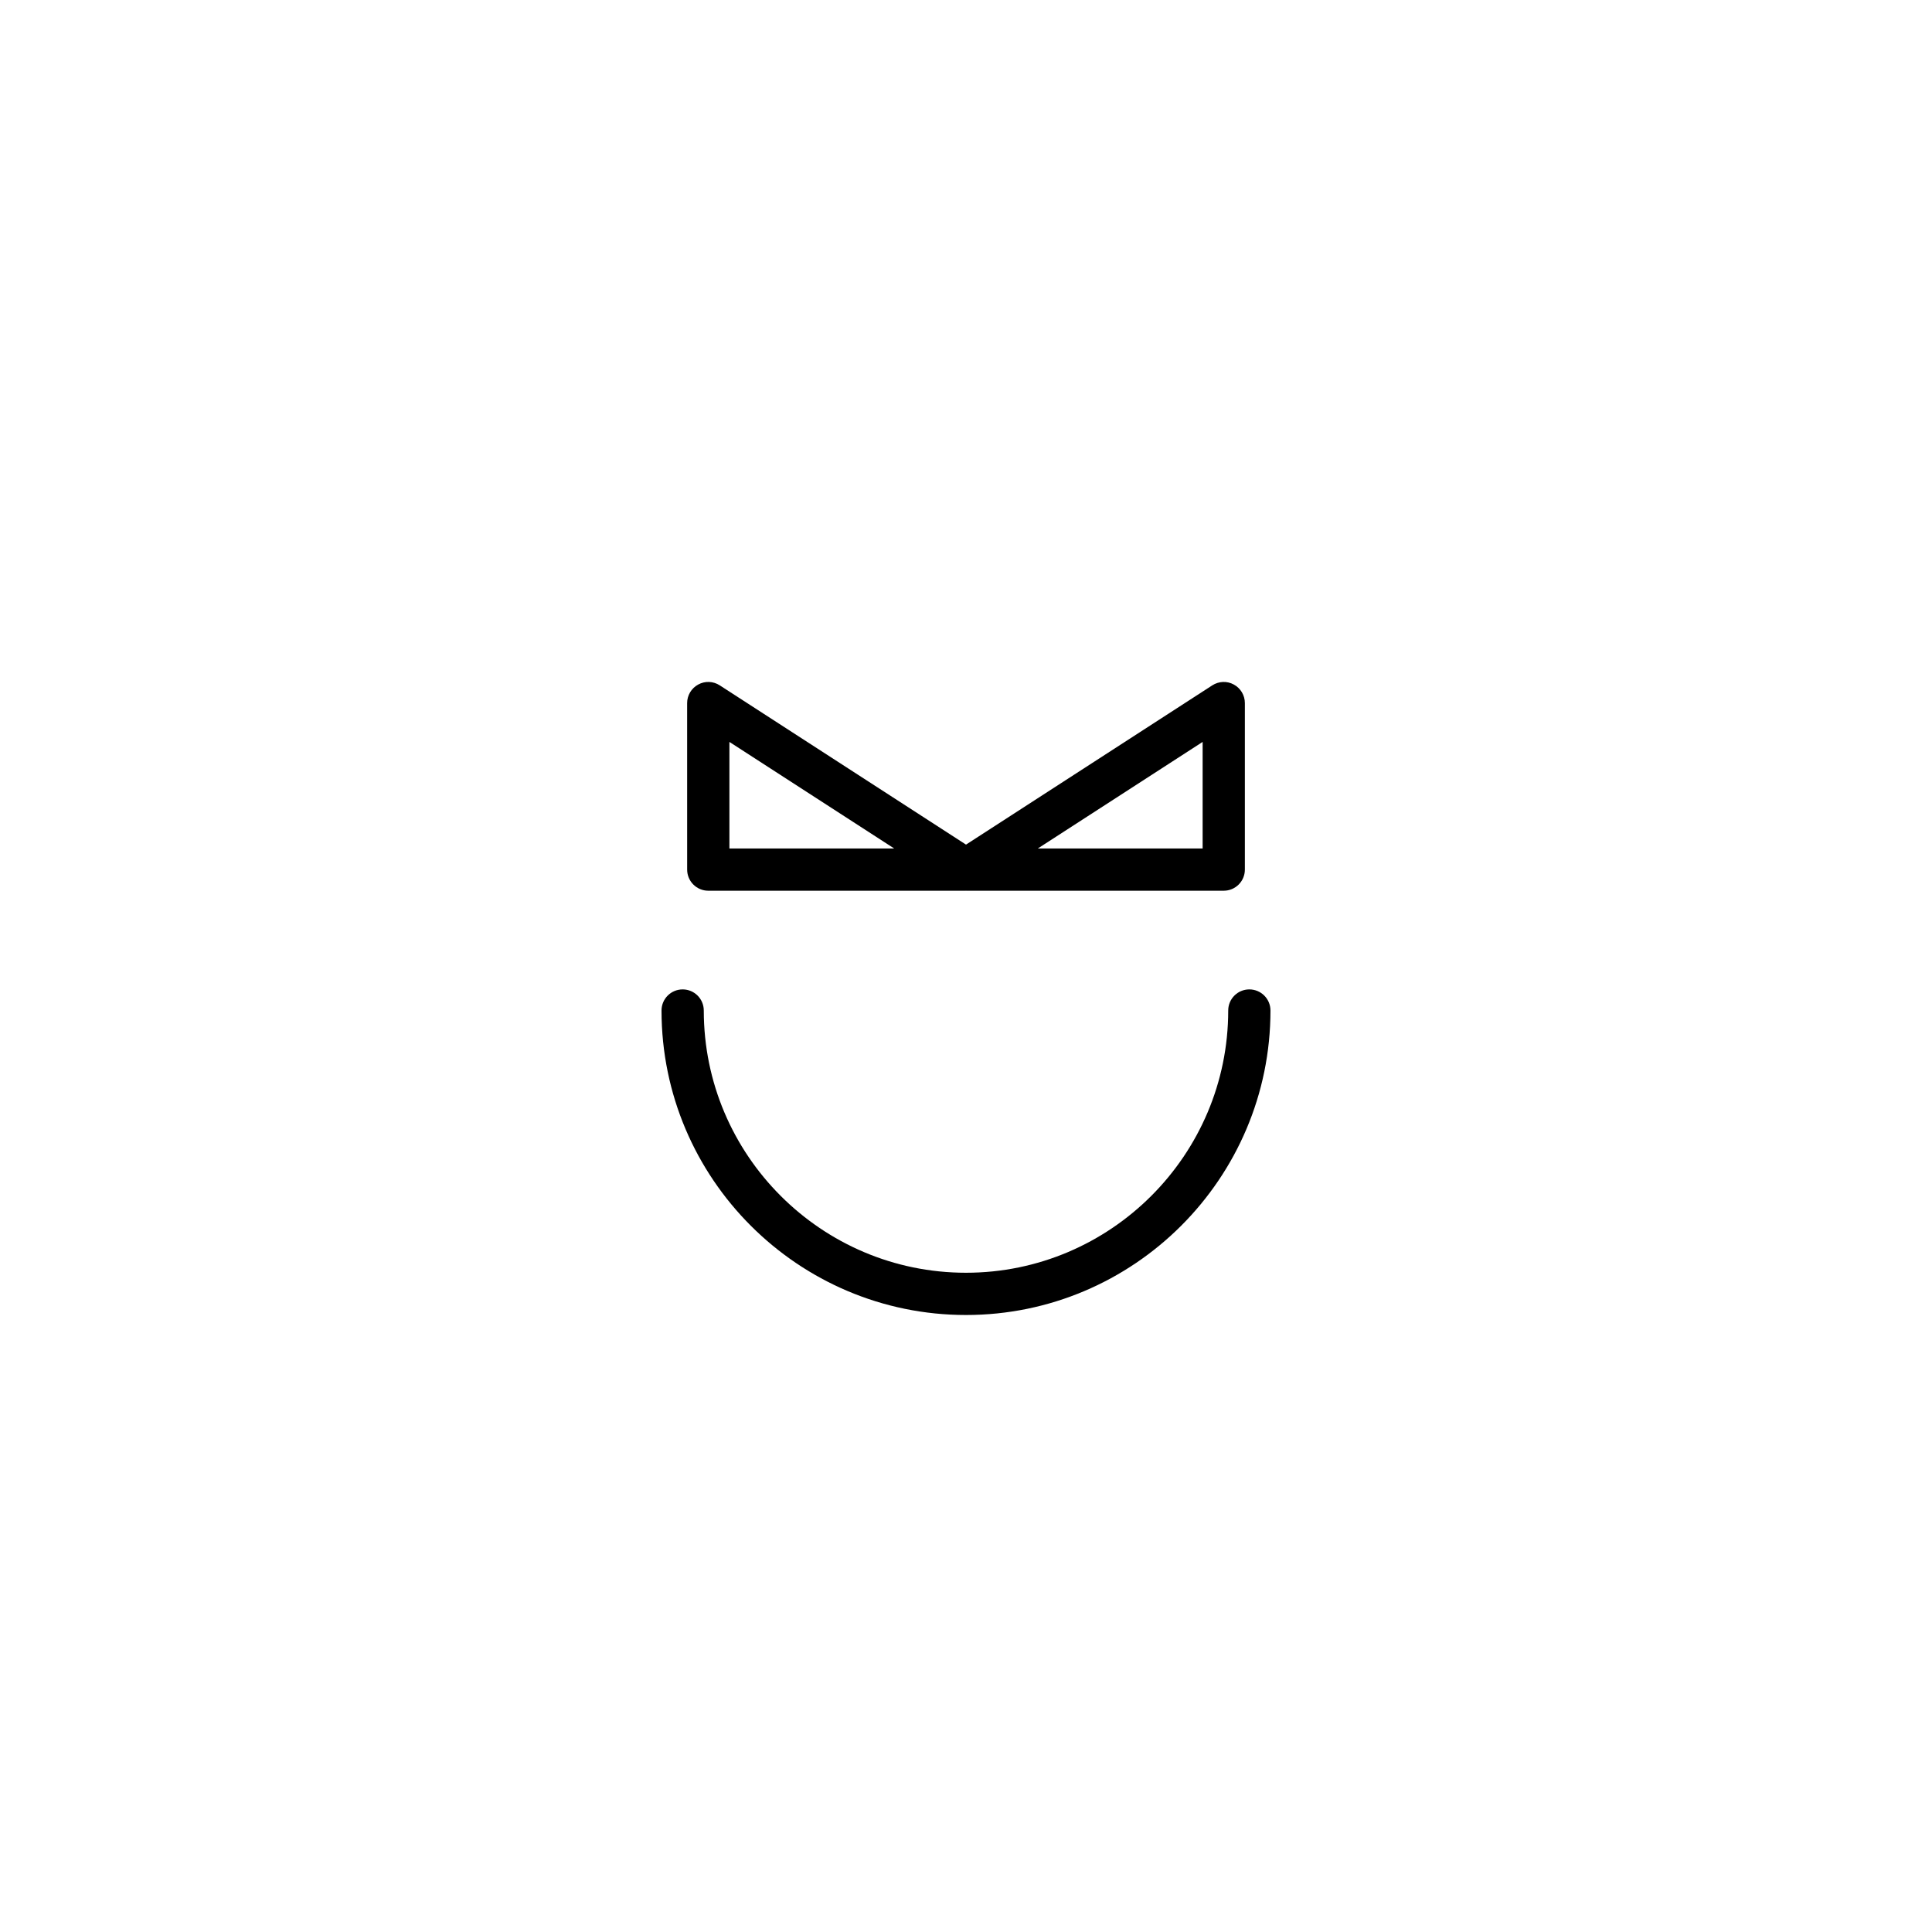 <?xml version="1.0" encoding="UTF-8"?>
<!-- Uploaded to: ICON Repo, www.iconrepo.com, Generator: ICON Repo Mixer Tools -->
<svg fill="#000000" width="800px" height="800px" version="1.1" viewBox="144 144 512 512" xmlns="http://www.w3.org/2000/svg">
 <g>
  <path d="m319.31 411.8c0 44.492 36.195 80.688 80.688 80.688 44.492 0 80.688-36.195 80.688-80.688 0-3.094-2.504-5.598-5.598-5.598s-5.598 2.504-5.598 5.598c0 38.316-31.176 69.492-69.492 69.492-38.312 0.004-69.488-31.176-69.488-69.492 0-3.094-2.504-5.598-5.598-5.598-3.098 0-5.602 2.504-5.602 5.598z"/>
  <path d="m399.93 380.05c0.023 0 0.047-0.012 0.07-0.012 0.023 0 0.047 0.012 0.07 0.012h68.234c3.094 0 5.598-2.504 5.598-5.598v-44.129c0-2.051-1.121-3.938-2.926-4.914-1.789-0.988-3.981-0.898-5.707 0.215l-65.266 42.207-65.262-42.207c-1.727-1.121-3.926-1.203-5.715-0.211-1.805 0.98-2.926 2.863-2.926 4.914l0.004 44.125c0 3.094 2.504 5.598 5.598 5.598zm62.781-39.434v28.238h-43.672zm-125.41 0 43.668 28.238h-43.668z"/>
 </g>
</svg>